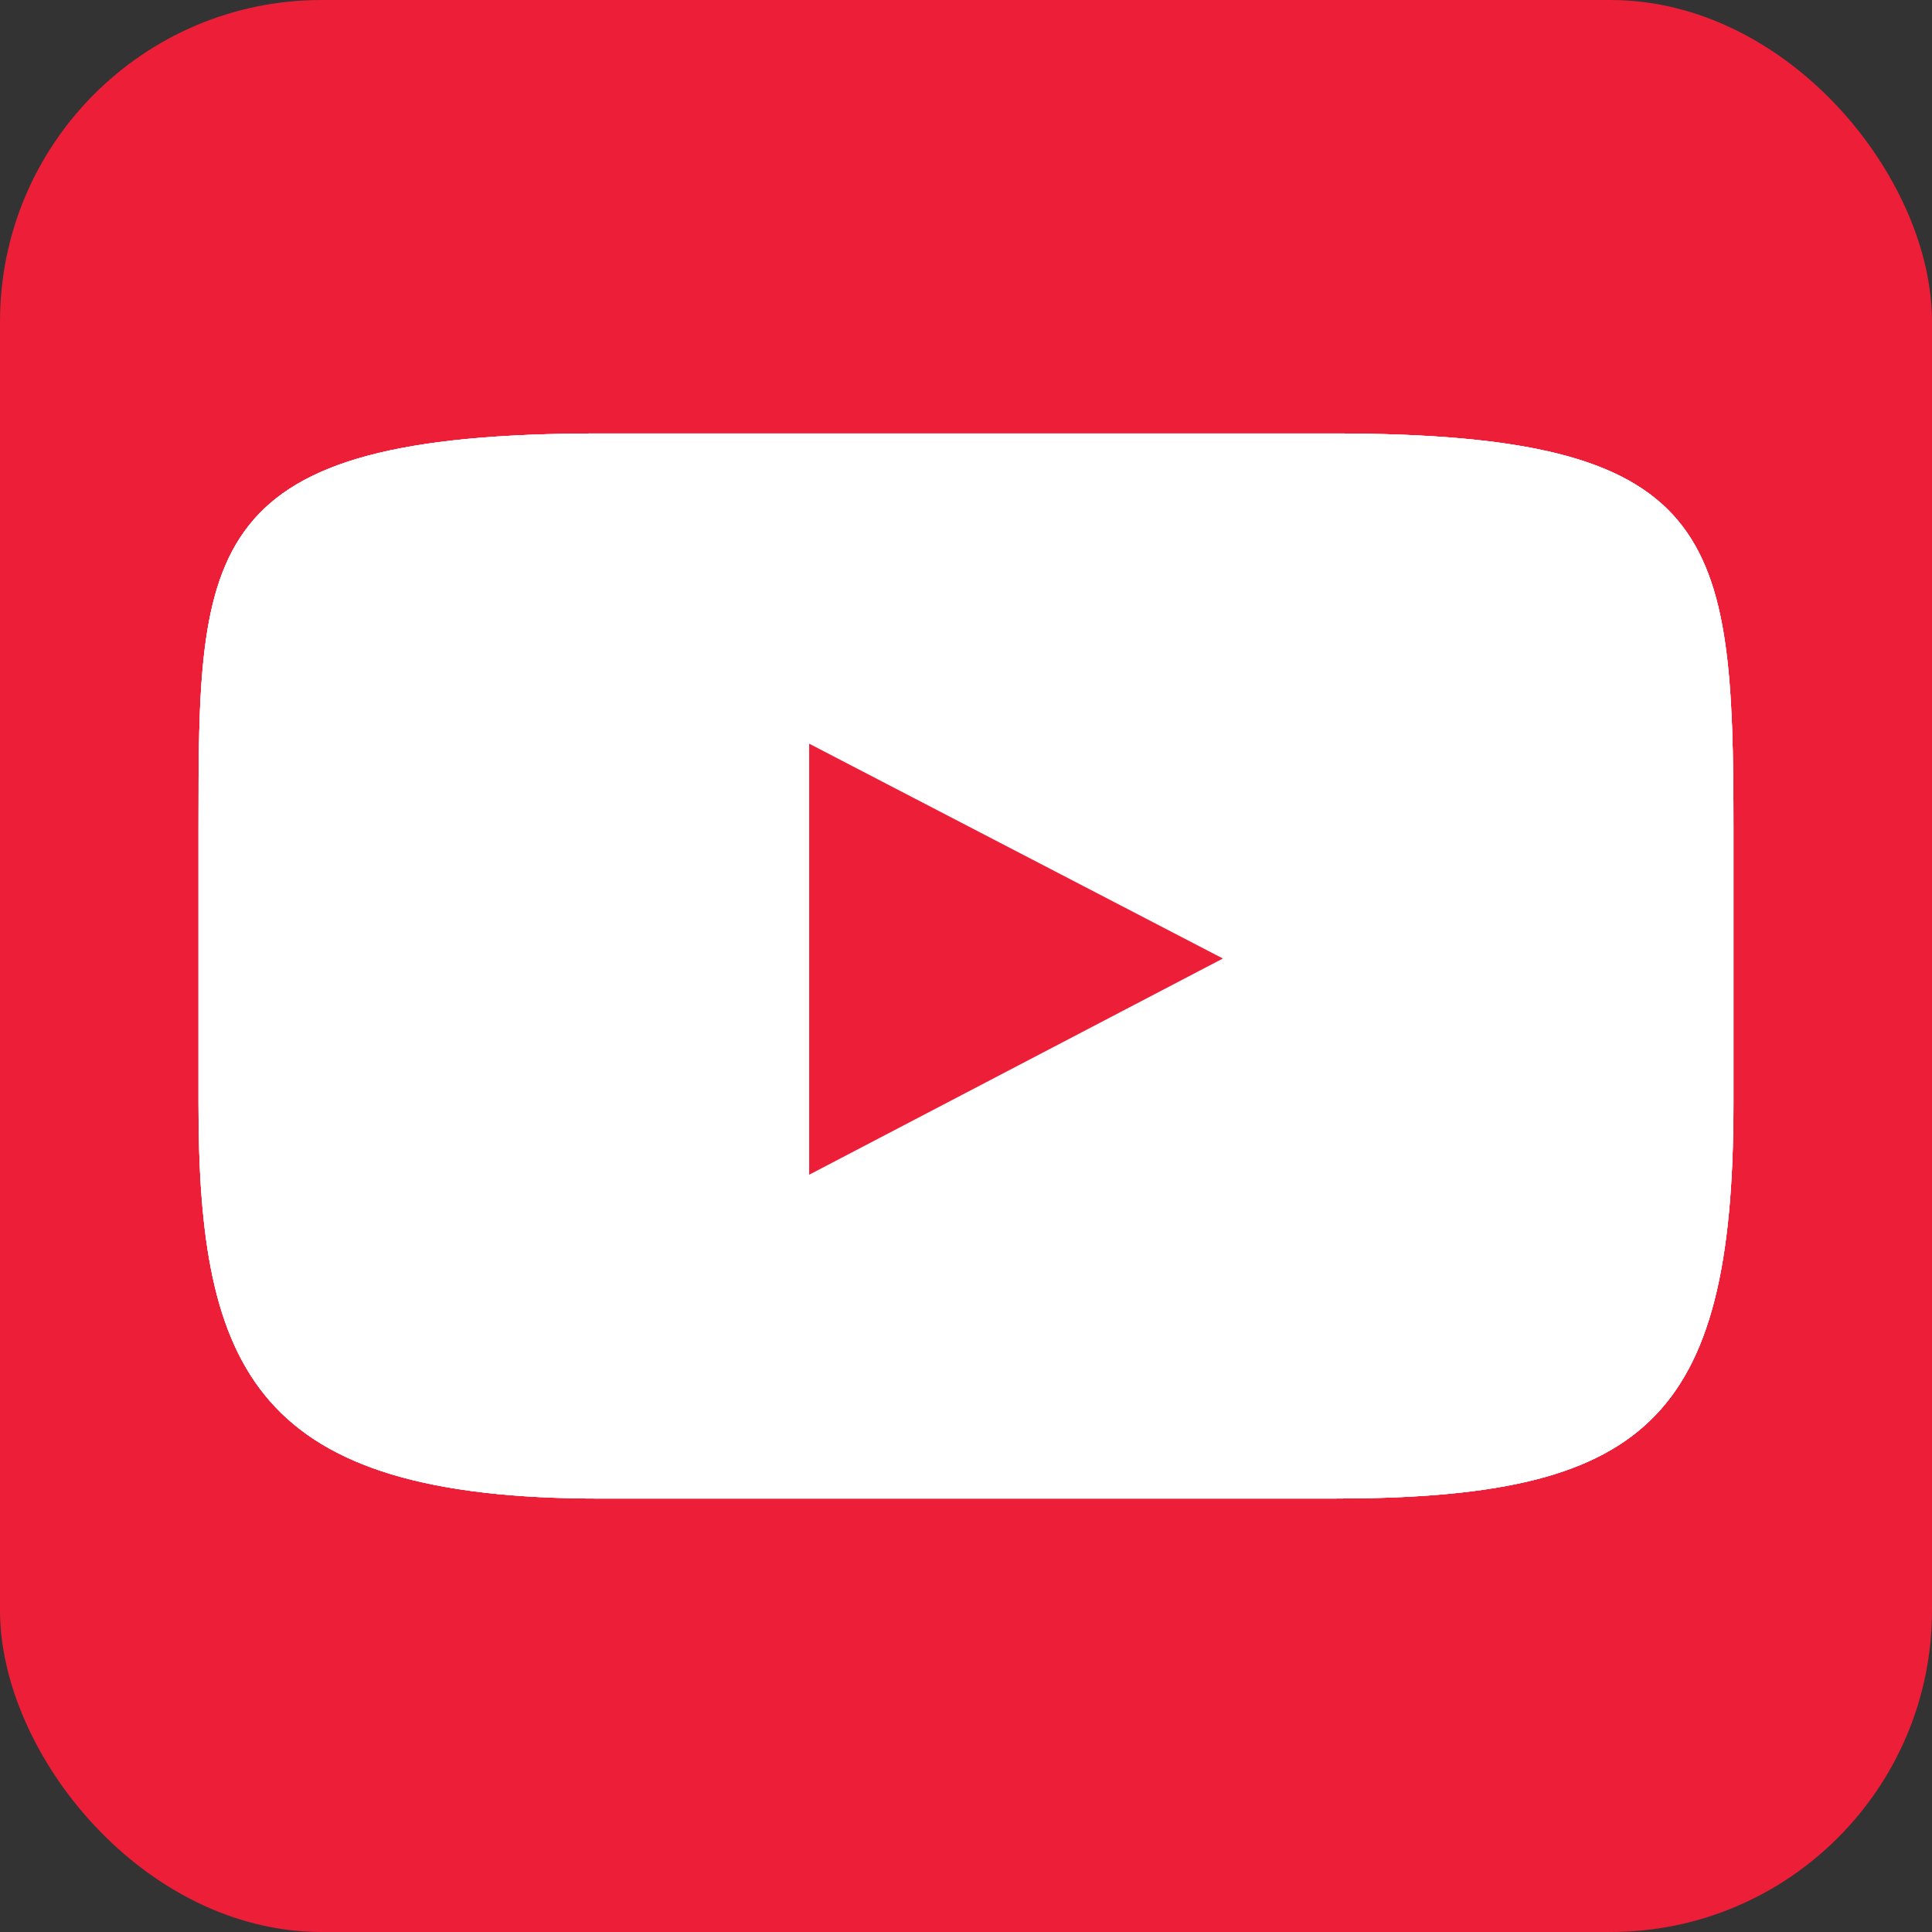 <?xml version="1.0" encoding="UTF-8"?><svg id="a" xmlns="http://www.w3.org/2000/svg" xmlns:xlink="http://www.w3.org/1999/xlink" viewBox="0 0 555.67 555.67"><rect x="0" y="0" width="555.67" height="555.67" fill="#333333" stroke="none"/><defs><clipPath id="b"><path d="M383.22,431.01h-210.78c-99.02,0-115.35-36.82-115.35-113.68v-78.98c0-80.82,0-113.68,115.35-113.68h210.78c110.99,0,115.35,28.61,115.35,113.68v78.98c0,92.15-25.92,113.68-115.35,113.68Z" style="fill:#fff;"/></clipPath><clipPath id="c"><path d="M383.22,431.01h-210.78c-99.02,0-115.35-36.82-115.35-113.68v-78.98c0-80.82,0-113.68,115.35-113.68h210.78c110.99,0,115.35,28.61,115.35,113.68v78.98c0,92.15-25.92,113.68-115.35,113.68Z" style="fill:#fff;"/></clipPath></defs><rect width="555.67" height="555.67" rx="92.48" ry="92.48" style="fill:#ed1e38;"/><path d="M383.22,431.01h-210.78c-99.02,0-115.35-36.82-115.35-113.68v-78.98c0-80.82,0-113.68,115.35-113.68h210.78c110.99,0,115.35,28.61,115.35,113.68v78.98c0,92.15-25.92,113.68-115.35,113.68Z" style="fill:#fff;"/><g style="clip-path:url(#b);"><path d="M383.22,431.01h-210.78c-99.02,0-115.35-36.82-115.35-113.68v-78.98c0-80.82,0-113.68,115.35-113.68h210.78c110.99,0,115.35,28.61,115.35,113.68v78.98c0,92.15-25.92,113.68-115.35,113.68Z" style="fill:#fff;"/><g style="clip-path:url(#c);"><path d="M498.57,124.66H57.09v306.34h441.48V124.66Z" style="fill:#fff;"/></g></g><path d="M232.73,213.89l118.99,61.79-118.99,62.19v-123.98Z" style="fill:#ed1e38;"/><rect x="23.35" y="101.24" width="508.96" height="353.18" style="fill:none;"/></svg>